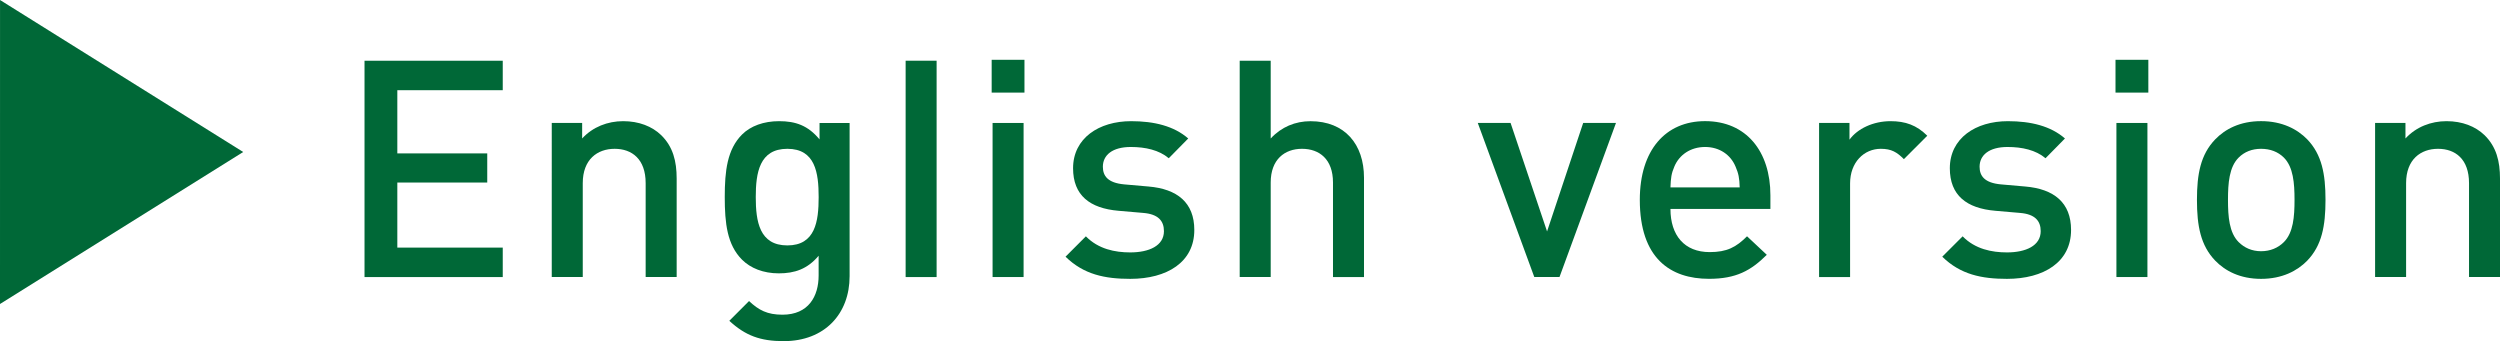 <?xml version="1.0" encoding="utf-8"?>
<!-- Generator: Adobe Illustrator 16.0.4, SVG Export Plug-In . SVG Version: 6.00 Build 0)  -->
<!DOCTYPE svg PUBLIC "-//W3C//DTD SVG 1.1//EN" "http://www.w3.org/Graphics/SVG/1.1/DTD/svg11.dtd">
<svg version="1.1" id="レイヤー_1" xmlns="http://www.w3.org/2000/svg" xmlns:xlink="http://www.w3.org/1999/xlink" x="0px"
	 y="0px" width="82.238px" height="11.222px" viewBox="0 0 82.238 11.222" enable-background="new 0 0 82.238 11.222"
	 xml:space="preserve">
<g>
	<g>
		<path fill="#006837" d="M11.991,9.113V1.997h4.547v0.97H13.07v2.079h2.958v0.959H13.07v2.139h3.468v0.97H11.991z"/>
		<path fill="#006837" d="M21.239,9.113V6.024c0-0.79-0.45-1.129-1.02-1.129s-1.049,0.35-1.049,1.129v3.089h-1.02V4.045h1v0.51
			c0.35-0.38,0.839-0.569,1.349-0.569c0.52,0,0.95,0.17,1.25,0.459c0.39,0.38,0.51,0.859,0.51,1.429v3.239H21.239z"/>
		<path fill="#006837" d="M25.78,11.222c-0.77,0-1.259-0.181-1.789-0.669l0.649-0.65c0.32,0.3,0.6,0.449,1.1,0.449
			c0.859,0,1.189-0.609,1.189-1.289V8.413c-0.37,0.44-0.79,0.579-1.31,0.579c-0.51,0-0.929-0.17-1.209-0.449
			c-0.49-0.49-0.569-1.199-0.569-2.059c0-0.86,0.08-1.569,0.569-2.059c0.28-0.28,0.71-0.439,1.22-0.439c0.54,0,0.949,0.14,1.329,0.6
			v-0.54h0.989v5.038C27.949,10.322,27.129,11.222,25.78,11.222z M25.9,4.895c-0.919,0-1.039,0.79-1.039,1.589
			c0,0.799,0.12,1.589,1.039,1.589s1.03-0.79,1.03-1.589C26.93,5.685,26.819,4.895,25.9,4.895z"/>
		<path fill="#006837" d="M29.791,9.113V1.997h1.019v7.117H29.791z"/>
		<path fill="#006837" d="M32.621,3.046V1.967H33.7v1.079H32.621z M32.651,9.113V4.045h1.02v5.068H32.651z"/>
		<path fill="#006837" d="M37.18,9.173c-0.83,0-1.529-0.14-2.129-0.729l0.669-0.67c0.41,0.42,0.959,0.529,1.459,0.529
			c0.62,0,1.109-0.219,1.109-0.699c0-0.34-0.19-0.56-0.68-0.6l-0.81-0.07c-0.95-0.08-1.499-0.509-1.499-1.399
			c0-0.989,0.85-1.549,1.909-1.549c0.76,0,1.409,0.16,1.879,0.569l-0.64,0.65c-0.32-0.27-0.77-0.37-1.249-0.37
			c-0.61,0-0.919,0.27-0.919,0.65c0,0.3,0.16,0.53,0.699,0.58l0.8,0.07c0.95,0.08,1.509,0.53,1.509,1.429
			C39.289,8.623,38.39,9.173,37.18,9.173z"/>
		<path fill="#006837" d="M43.849,9.113V6.004c0-0.77-0.45-1.109-1.02-1.109S41.8,5.245,41.8,6.004v3.109h-1.02V1.997h1.02v2.559
			c0.35-0.38,0.81-0.569,1.309-0.569c1.129,0,1.76,0.759,1.76,1.859v3.269H43.849z"/>
		<path fill="#006837" d="M51.3,9.113h-0.829l-1.859-5.068h1.079l1.2,3.568l1.188-3.568h1.079L51.3,9.113z"/>
		<path fill="#006837" d="M54.95,6.874c0,0.87,0.46,1.419,1.29,1.419c0.568,0,0.869-0.16,1.229-0.52l0.65,0.609
			c-0.521,0.52-1.01,0.79-1.899,0.79c-1.27,0-2.278-0.67-2.278-2.599c0-1.639,0.85-2.588,2.148-2.588
			c1.359,0,2.148,0.999,2.148,2.438v0.45H54.95z M57.089,5.475c-0.159-0.379-0.52-0.64-0.999-0.64c-0.48,0-0.85,0.26-1.01,0.64
			c-0.1,0.23-0.119,0.38-0.13,0.69h2.278C57.219,5.854,57.189,5.705,57.089,5.475z"/>
		<path fill="#006837" d="M62.629,5.235c-0.23-0.23-0.41-0.34-0.76-0.34c-0.55,0-1.01,0.44-1.01,1.14v3.079h-1.02V4.045h1v0.55
			c0.26-0.36,0.779-0.609,1.35-0.609c0.489,0,0.859,0.13,1.209,0.479L62.629,5.235z"/>
		<path fill="#006837" d="M66.02,9.173c-0.83,0-1.529-0.14-2.129-0.729l0.67-0.67c0.41,0.42,0.959,0.529,1.459,0.529
			c0.619,0,1.109-0.219,1.109-0.699c0-0.34-0.189-0.56-0.68-0.6l-0.81-0.07c-0.949-0.08-1.499-0.509-1.499-1.399
			c0-0.989,0.85-1.549,1.908-1.549c0.76,0,1.41,0.16,1.879,0.569l-0.639,0.65c-0.32-0.27-0.77-0.37-1.25-0.37
			c-0.609,0-0.919,0.27-0.919,0.65c0,0.3,0.159,0.53,0.699,0.58l0.8,0.07c0.949,0.08,1.51,0.53,1.51,1.429
			C68.129,8.623,67.229,9.173,66.02,9.173z"/>
		<path fill="#006837" d="M69.59,3.046V1.967h1.08v1.079H69.59z M69.62,9.113V4.045h1.02v5.068H69.62z"/>
		<path fill="#006837" d="M75.898,8.573c-0.33,0.34-0.83,0.6-1.52,0.6s-1.18-0.26-1.509-0.6c-0.479-0.5-0.6-1.14-0.6-1.999
			c0-0.85,0.12-1.489,0.6-1.989c0.329-0.34,0.819-0.6,1.509-0.6s1.189,0.26,1.52,0.6c0.479,0.5,0.6,1.139,0.6,1.989
			C76.498,7.434,76.378,8.073,75.898,8.573z M75.129,5.185c-0.189-0.19-0.449-0.29-0.75-0.29c-0.299,0-0.549,0.1-0.739,0.29
			c-0.31,0.31-0.35,0.839-0.35,1.389s0.04,1.08,0.35,1.389c0.19,0.19,0.44,0.301,0.739,0.301c0.301,0,0.561-0.11,0.75-0.301
			c0.31-0.309,0.35-0.839,0.35-1.389S75.438,5.495,75.129,5.185z"/>
		<path fill="#006837" d="M81.219,9.113V6.024c0-0.79-0.45-1.129-1.02-1.129c-0.57,0-1.05,0.35-1.05,1.129v3.089h-1.02V4.045h0.999
			v0.51c0.35-0.38,0.84-0.569,1.35-0.569c0.52,0,0.949,0.17,1.25,0.459c0.389,0.38,0.51,0.859,0.51,1.429v3.239H81.219z"/>
	</g>
	<polygon fill="#006837" points="8,5 0,10 0.001,0 	"/>
</g>
</svg>
